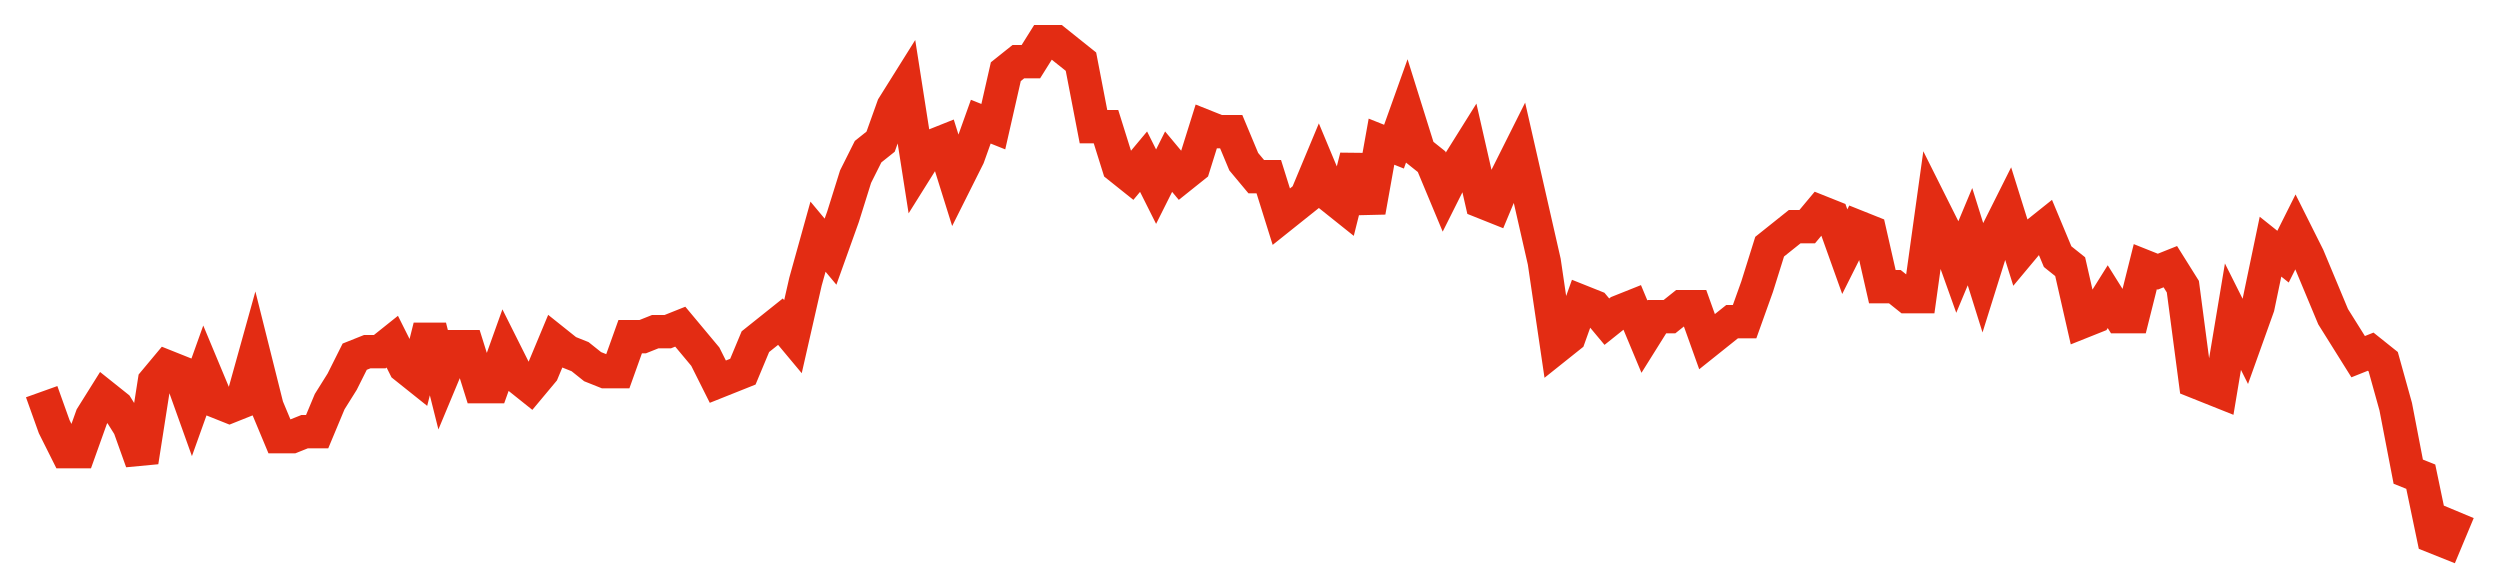 <svg width="300" height="70" viewBox="0 0 300 70" xmlns="http://www.w3.org/2000/svg">
    <path d="M 5,47 L 6.503,51.2 L 8.005,54.2 L 9.508,54.2 L 11.01,50 L 12.513,47.6 L 14.016,48.8 L 15.518,51.2 L 17.021,55.4 L 18.523,45.8 L 20.026,44 L 21.528,44.6 L 23.031,48.8 L 24.534,44.6 L 26.036,48.2 L 27.539,48.8 L 29.041,48.2 L 30.544,42.8 L 32.047,48.8 L 33.549,52.4 L 35.052,52.4 L 36.554,51.8 L 38.057,51.8 L 39.56,48.2 L 41.062,45.8 L 42.565,42.8 L 44.067,42.2 L 45.57,42.2 L 47.073,41 L 48.575,44 L 50.078,45.2 L 51.58,39.2 L 53.083,45.2 L 54.585,41.6 L 56.088,41.6 L 57.591,46.4 L 59.093,46.4 L 60.596,42.2 L 62.098,45.2 L 63.601,46.4 L 65.104,44.6 L 66.606,41 L 68.109,42.2 L 69.611,42.8 L 71.114,44 L 72.617,44.6 L 74.119,44.6 L 75.622,40.4 L 77.124,40.4 L 78.627,39.8 L 80.13,39.8 L 81.632,39.2 L 83.135,41 L 84.637,42.8 L 86.14,45.8 L 87.642,45.2 L 89.145,44.6 L 90.648,41 L 92.15,39.8 L 93.653,38.6 L 95.155,40.4 L 96.658,33.8 L 98.161,28.4 L 99.663,30.2 L 101.166,26 L 102.668,21.2 L 104.171,18.2 L 105.674,17 L 107.176,12.8 L 108.679,10.4 L 110.181,20 L 111.684,17.6 L 113.187,17 L 114.689,21.8 L 116.192,18.8 L 117.694,14.6 L 119.197,15.2 L 120.699,8.6 L 122.202,7.4 L 123.705,7.4 L 125.207,5 L 126.71,5 L 128.212,6.2 L 129.715,7.4 L 131.218,15.2 L 132.72,15.2 L 134.223,20 L 135.725,21.2 L 137.228,19.4 L 138.731,22.4 L 140.233,19.4 L 141.736,21.2 L 143.238,20 L 144.741,15.2 L 146.244,15.8 L 147.746,15.8 L 149.249,19.4 L 150.751,21.2 L 152.254,21.2 L 153.756,26 L 155.259,24.8 L 156.762,23.6 L 158.264,20 L 159.767,23.6 L 161.269,24.8 L 162.772,18.8 L 164.275,25.4 L 165.777,17 L 167.28,17.6 L 168.782,13.4 L 170.285,18.2 L 171.788,19.4 L 173.29,23 L 174.793,20 L 176.295,17.6 L 177.798,24.2 L 179.301,24.8 L 180.803,21.2 L 182.306,18.2 L 183.808,24.8 L 185.311,31.4 L 186.813,41.6 L 188.316,40.4 L 189.819,36.2 L 191.321,36.8 L 192.824,38.6 L 194.326,37.4 L 195.829,36.8 L 197.332,40.4 L 198.834,38 L 200.337,38 L 201.839,36.8 L 203.342,36.8 L 204.845,41 L 206.347,39.8 L 207.85,38.6 L 209.352,38.6 L 210.855,34.4 L 212.358,29.6 L 213.86,28.4 L 215.363,27.2 L 216.865,27.2 L 218.368,25.4 L 219.87,26 L 221.373,30.2 L 222.876,27.2 L 224.378,27.8 L 225.881,34.4 L 227.383,34.4 L 228.886,35.6 L 230.389,35.6 L 231.891,24.8 L 233.394,27.8 L 234.896,32 L 236.399,28.4 L 237.902,33.2 L 239.404,28.4 L 240.907,25.4 L 242.409,30.2 L 243.912,28.4 L 245.415,27.2 L 246.917,30.8 L 248.42,32 L 249.922,38.6 L 251.425,38 L 252.927,35.6 L 254.43,38 L 255.933,38 L 257.435,32 L 258.938,32.6 L 260.44,32 L 261.943,34.4 L 263.446,45.8 L 264.948,46.4 L 266.451,47 L 267.953,38 L 269.456,41 L 270.959,36.8 L 272.461,29.6 L 273.964,30.8 L 275.466,27.8 L 276.969,30.8 L 278.472,34.4 L 279.974,38 L 281.477,40.4 L 282.979,42.8 L 284.482,42.2 L 285.984,43.4 L 287.487,48.8 L 288.99,56.6 L 290.492,57.2 L 291.995,64.4 L 293.497,65 L 295,61.4" fill="none" stroke="#E32C13" stroke-width="4"/>
</svg>